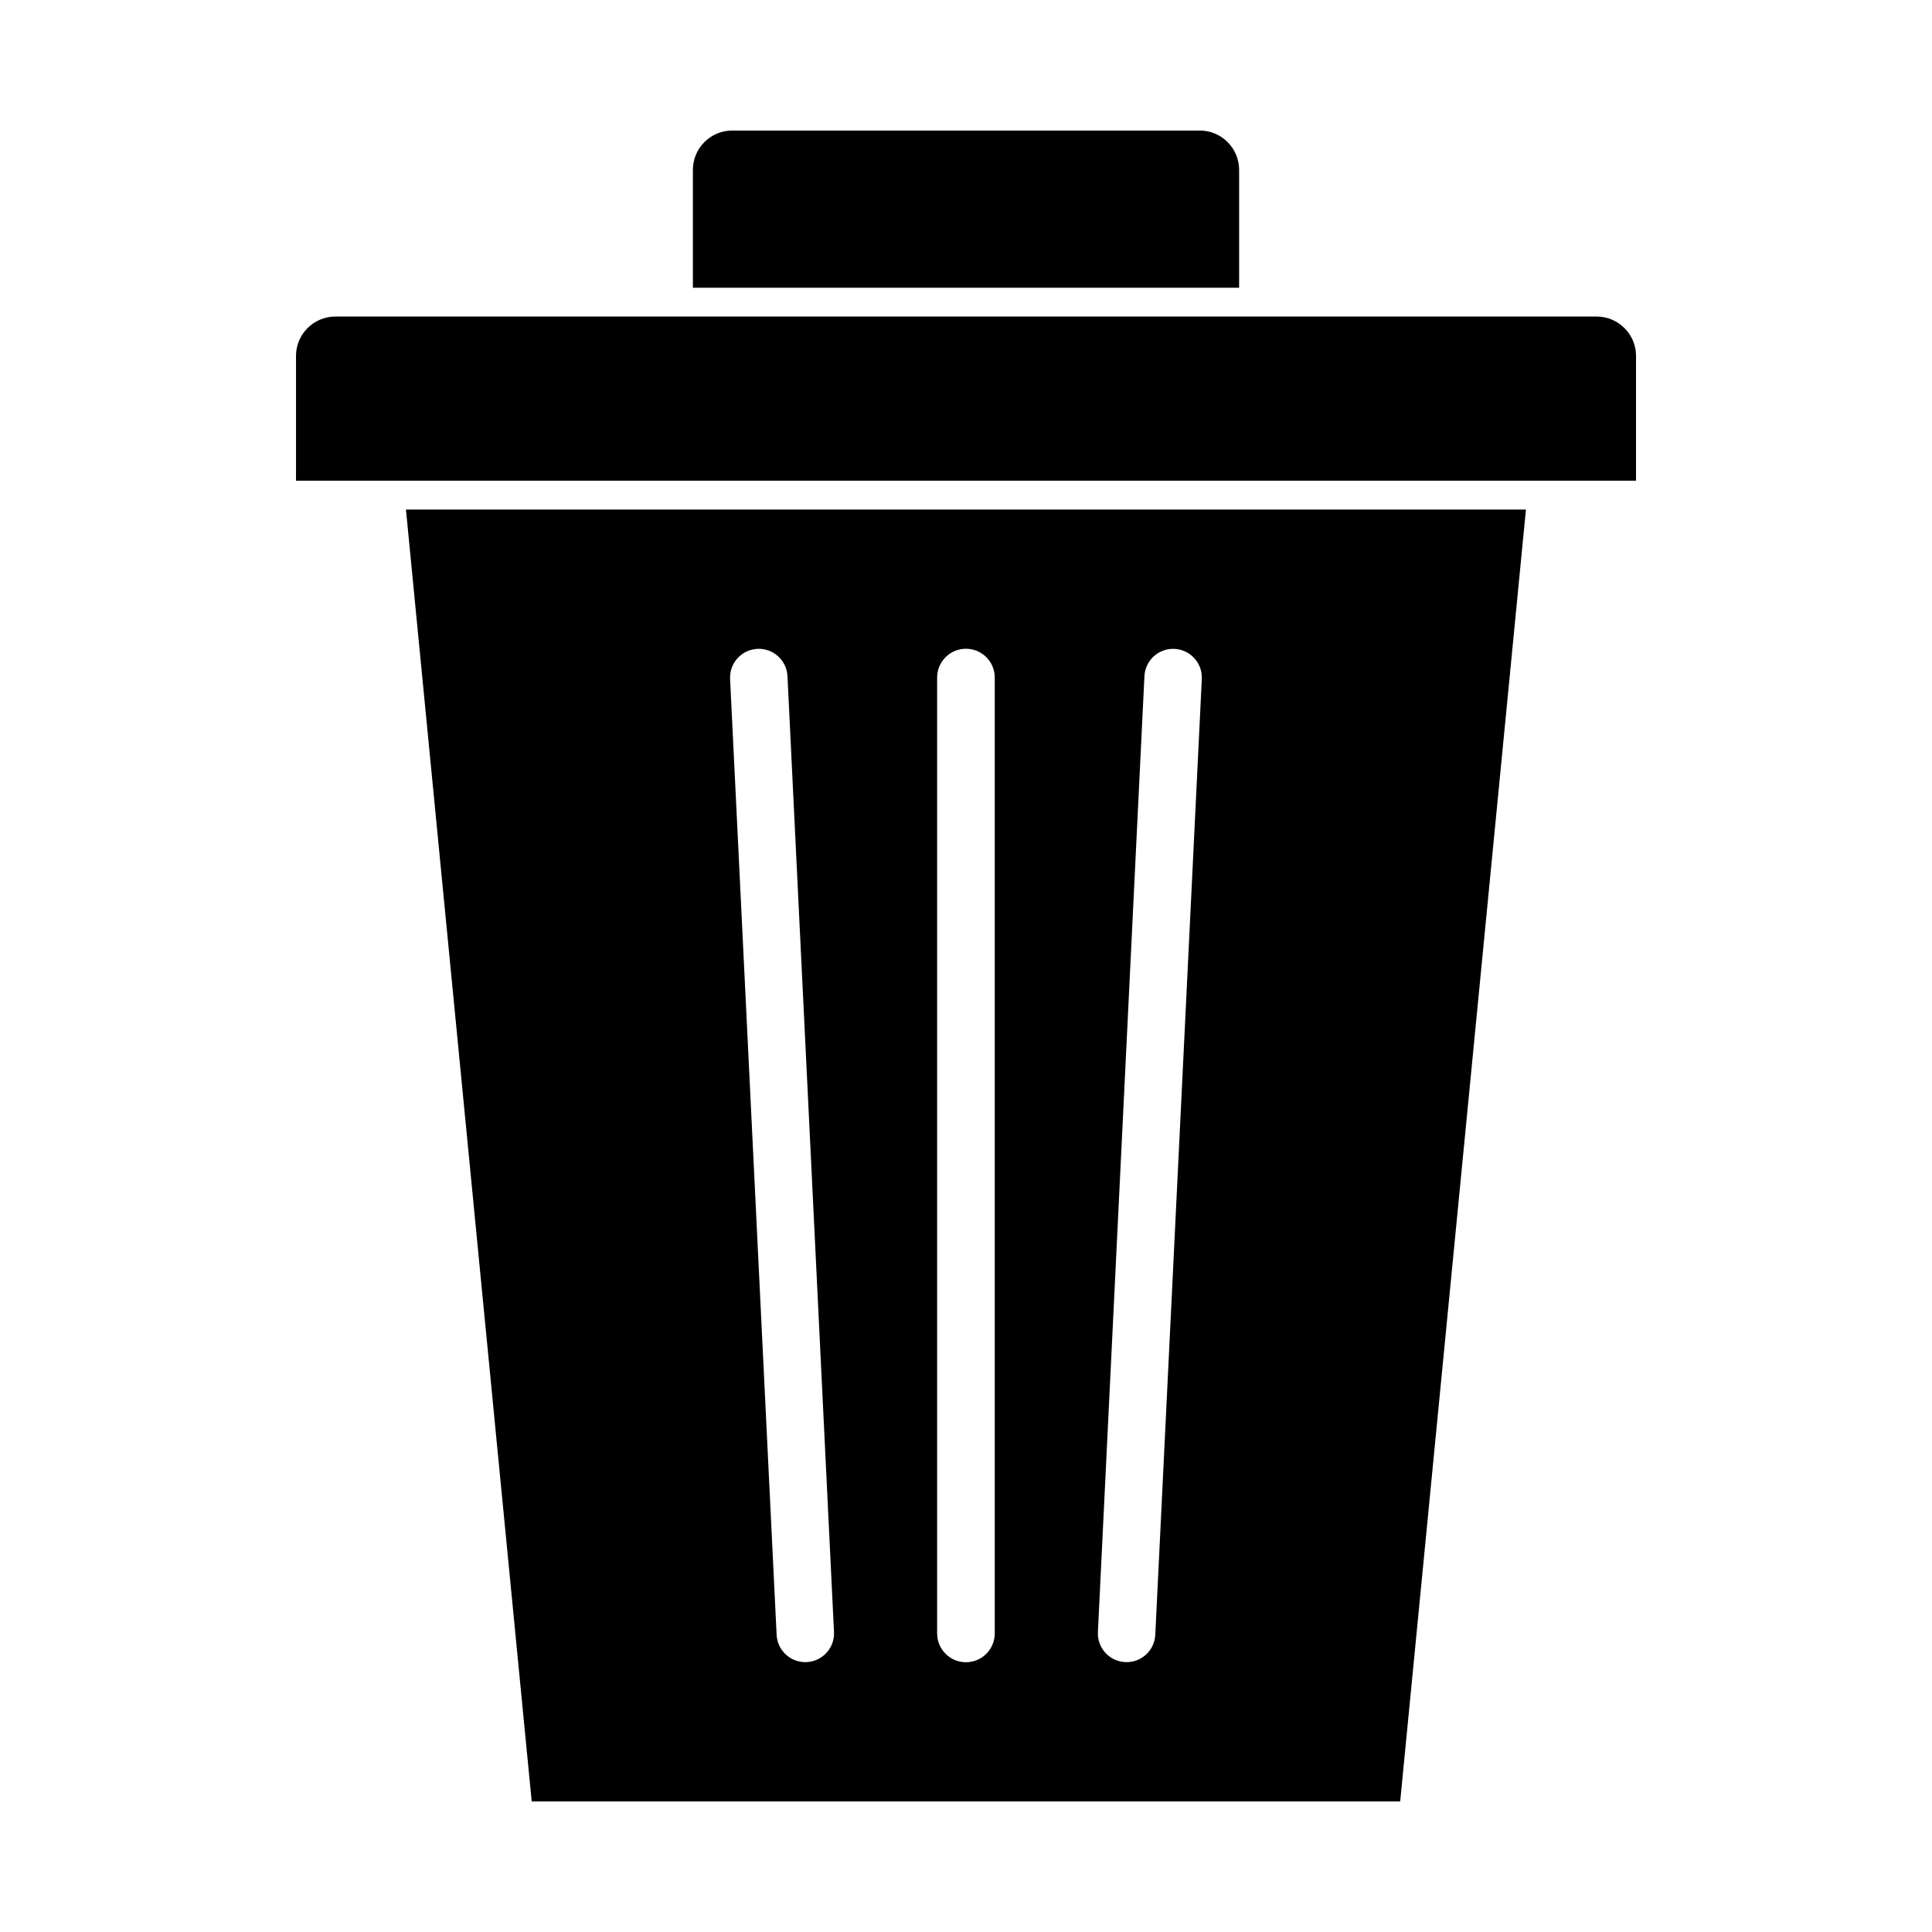 <?xml version="1.0" encoding="UTF-8"?>
<!-- Uploaded to: ICON Repo, www.svgrepo.com, Generator: ICON Repo Mixer Tools -->
<svg fill="#000000" width="800px" height="800px" version="1.1" viewBox="144 144 512 512" xmlns="http://www.w3.org/2000/svg">
 <g fill-rule="evenodd">
  <path d="m548.39 279.03-33.324 342.37h-230.16l-33.324-342.37zm-195.7 44.172c-0.199-4.199-3.762-7.445-7.961-7.246-4.199 0.199-7.445 3.762-7.246 7.961l12.328 253.31c0.199 4.199 3.762 7.445 7.961 7.246 4.199-0.199 7.445-3.762 7.246-7.961zm54.93 0.359c0-4.215-3.418-7.637-7.633-7.637s-7.637 3.418-7.637 7.637v253.31c0 4.215 3.418 7.637 7.637 7.637 4.215 0 7.633-3.418 7.633-7.637zm54.871 0.359c0.199-4.199-3.047-7.766-7.246-7.961-4.199-0.199-7.766 3.047-7.961 7.246l-12.328 253.31c-0.199 4.199 3.047 7.766 7.246 7.961 4.199 0.199 7.766-3.047 7.961-7.246z"/>
  <path d="m232.85 227.89h334.3c5.727 0 10.414 4.688 10.414 10.414v33.094h-355.12v-33.094c0-5.727 4.688-10.414 10.414-10.414z"/>
  <path d="m472.38 220.25v-31.242c0-5.727-4.688-10.414-10.414-10.414h-123.93c-5.727 0-10.414 4.688-10.414 10.414v31.242z"/>
 </g>
</svg>